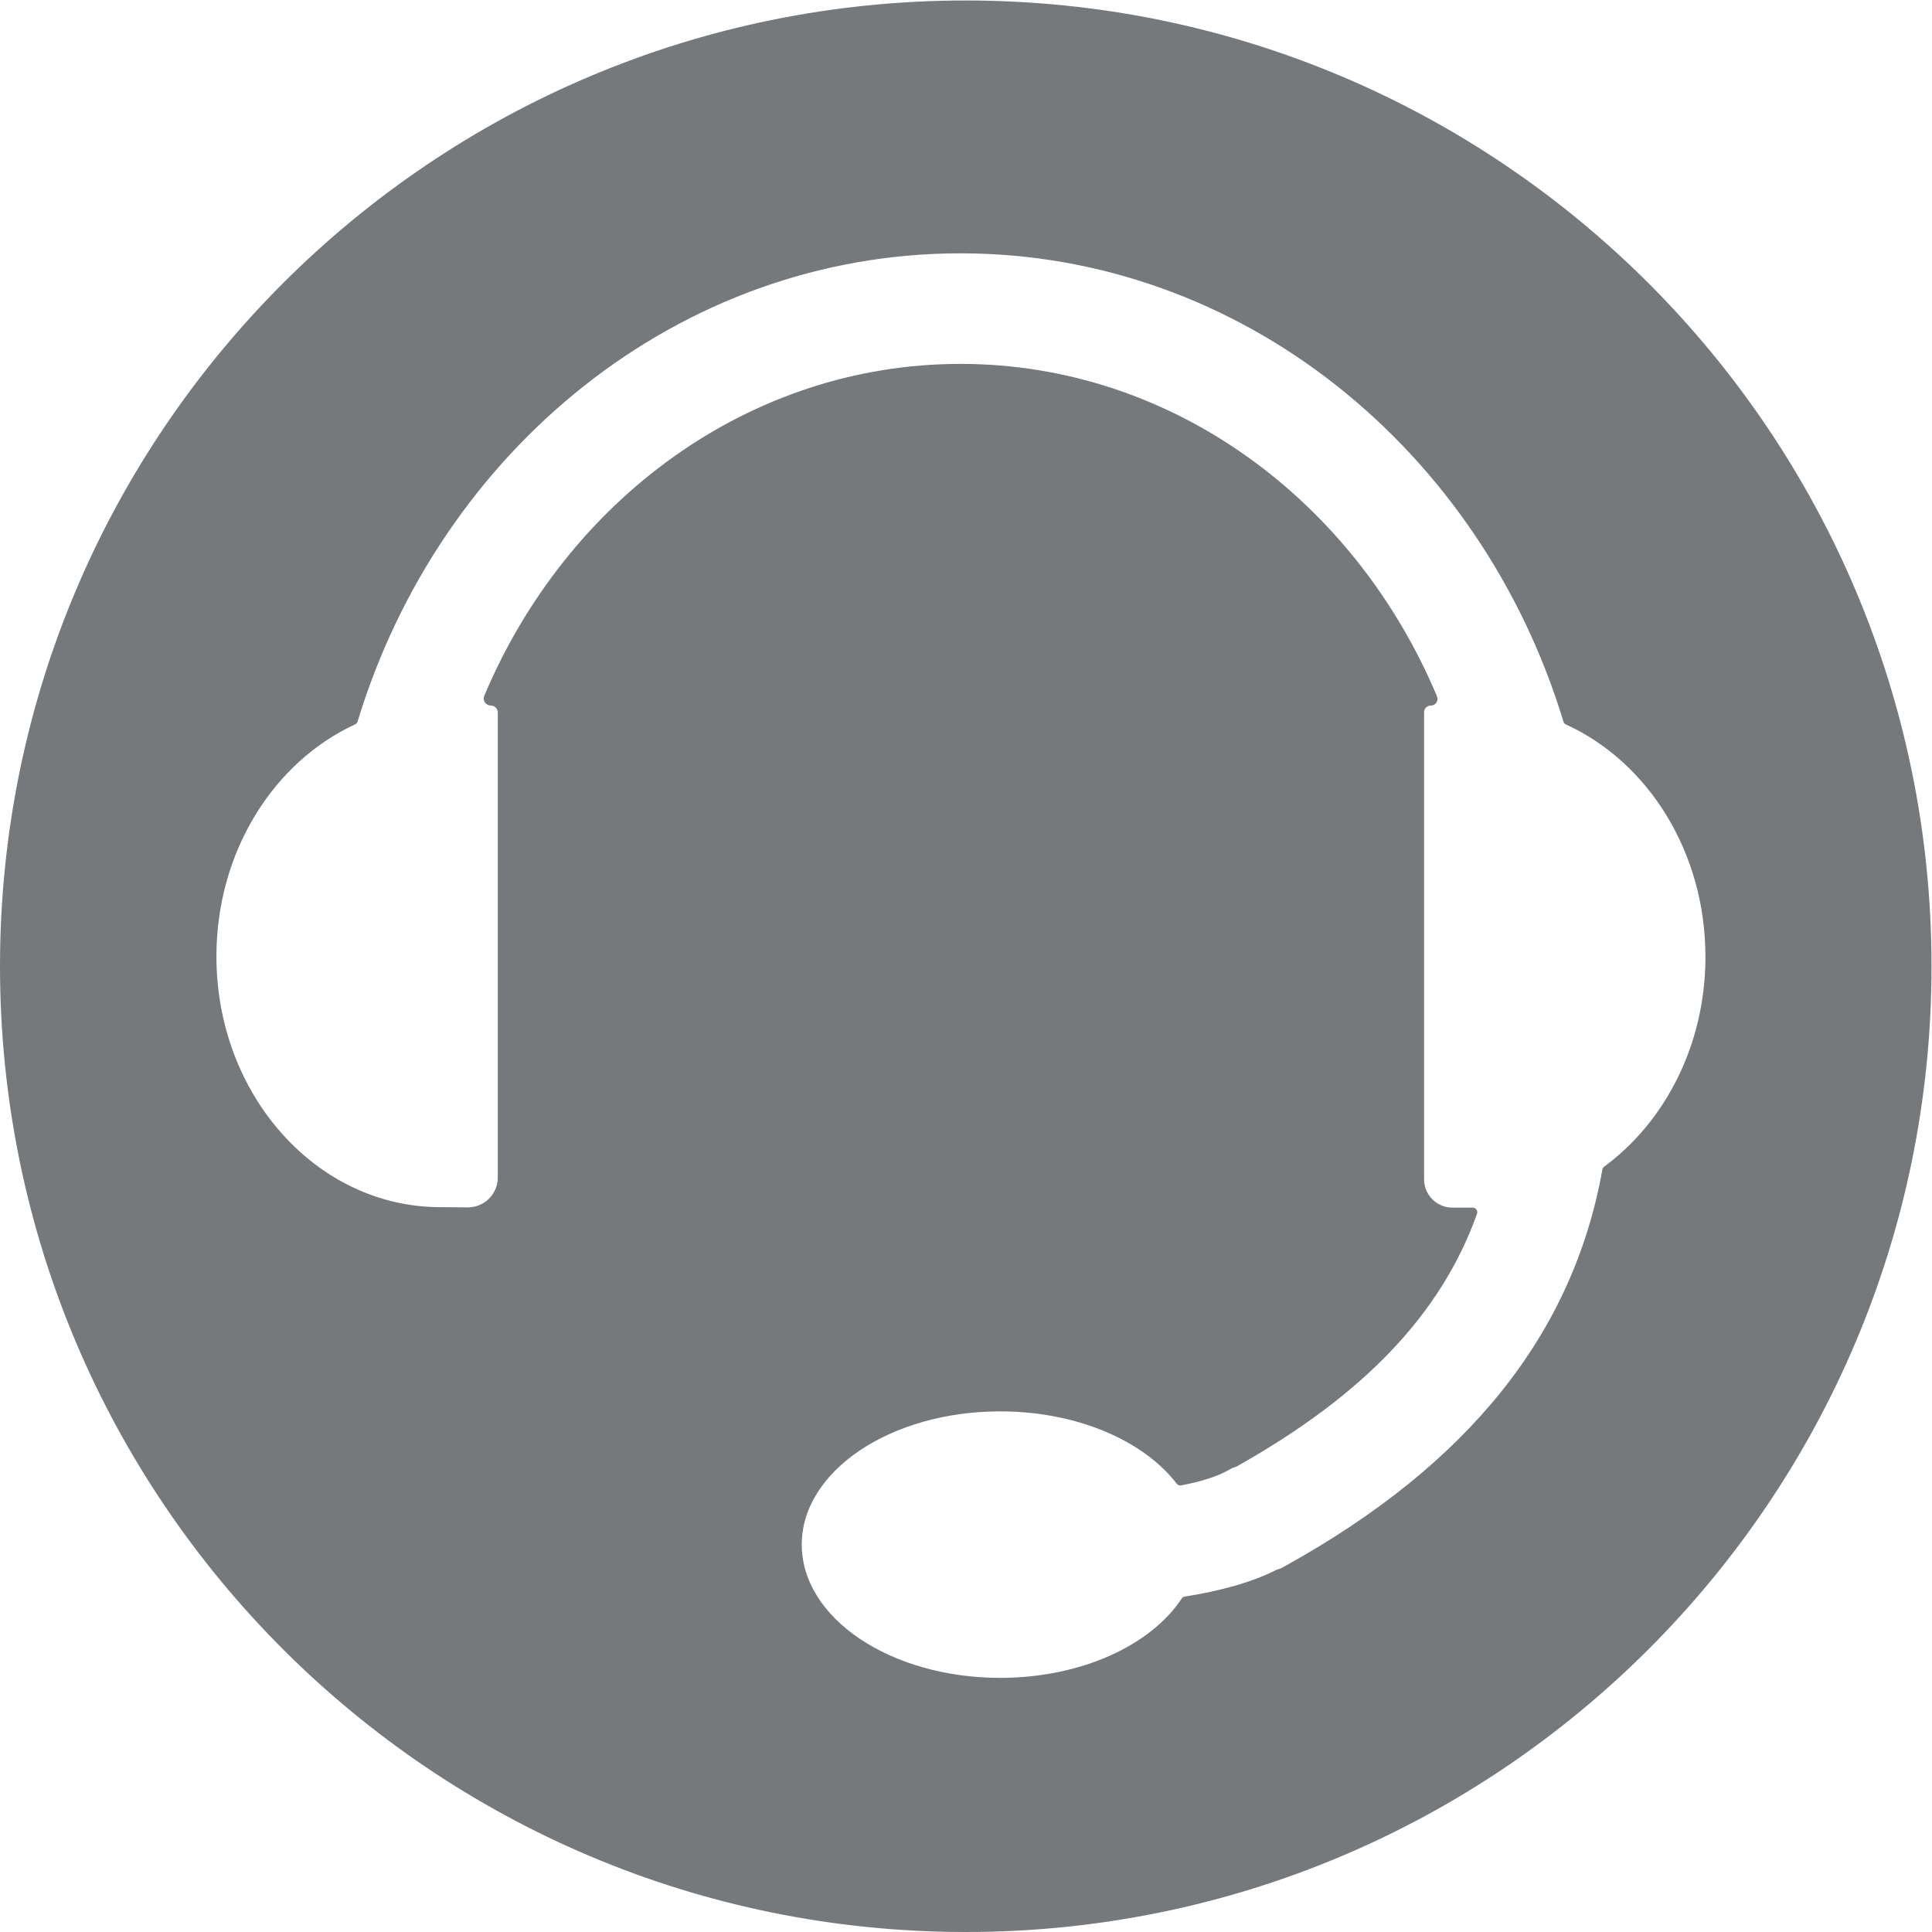 <?xml version="1.0" encoding="UTF-8" standalone="no"?>
<svg
   xmlns:dc="http://purl.org/dc/elements/1.1/"
   xmlns:cc="http://creativecommons.org/ns#"
   xmlns:rdf="http://www.w3.org/1999/02/22-rdf-syntax-ns#"
   xmlns:svg="http://www.w3.org/2000/svg"
   xmlns="http://www.w3.org/2000/svg"
   viewBox="0 0 600 600"
   height="600"
   width="600"
   xml:space="preserve"
   id="svg2"
   version="1.1"><defs
     id="defs6" /><g
     transform="matrix(1.333,0,0,-1.333,0,600)"
     id="g10"><g
       transform="scale(0.1)"
       id="g12"><path
         id="path14"
         style="fill:#75797b;fill-opacity:1;fill-rule:nonzero;stroke:none"
         d="m 3737.32,1783.11 c -2.14,-1.59 -3.61,-3.92 -4.08,-6.55 -68.48,-383.1 -311.66,-686.69 -737.98,-923.298 l -9.6,-5.332 c -0.57,-0.309 -1.17,-0.578 -1.79,-0.789 l -9.5,-3.172 c -0.45,-0.149 -0.87,-0.328 -1.29,-0.539 -58.83,-29.891 -133.57,-49.41 -212.87,-61.942 -2.92,-0.457 -5.48,-2.117 -7.1,-4.59 -71.84,-108.847 -234.14,-184.789 -422.88,-184.789 -255.33,0 -462.31,138.973 -462.31,310.411 0,171.44 206.98,310.42 462.31,310.42 179.09,0 334.33,-68.39 411.12,-168.37 2.48,-3.24 6.56,-4.84 10.57,-4.07 44.1,8.5 81.7,19.84 108.44,34.68 l 9.59,5.32 c 0.58,0.32 1.18,0.58 1.81,0.79 l 7.81,2.6 c 0.66,0.22 1.31,0.51 1.92,0.86 294.74,165.76 476.15,354.46 559.68,588.69 2.46,6.91 -2.76,14.21 -10.11,14.21 h -47.3 c -36.43,0 -65.96,29.53 -65.96,65.95 v 1088.24 c 0,8.59 7.01,15.54 15.61,15.47 11.08,-0.09 18.79,11.22 14.49,21.44 -191.69,456.39 -617.16,774.6 -1110.12,774.6 -492.49,0 -917.61,-317.58 -1109.57,-773.27 -4.52,-10.74 3.51,-22.64 15.16,-22.64 v 0 c 9.04,0 16.36,-7.32 16.36,-16.35 V 1757.76 c 0,-38.63 -31.48,-69.85 -70.11,-69.54 l -63.97,0.53 c -287.97,0 -521.416,261.62 -521.416,584.35 0,244.06 133.582,453.04 323.231,540.47 2.723,1.26 4.765,3.59 5.633,6.45 191.912,632.34 749.012,1090.91 1404.682,1090.91 655.75,0 1212.89,-458.68 1404.74,-1091.14 0.88,-2.88 2.94,-5.22 5.67,-6.46 190.65,-86.92 325.11,-296.46 325.11,-541.33 0,-204.61 -93.91,-384.51 -235.98,-488.89 z M 2250,4500 C 1007.36,4500 0,3492.64 0,2250 0,1007.36 1007.36,0 2250,0 3492.64,0 4500,1007.36 4500,2250 4500,3492.64 3492.64,4500 2250,4500" /></g></g></svg>
